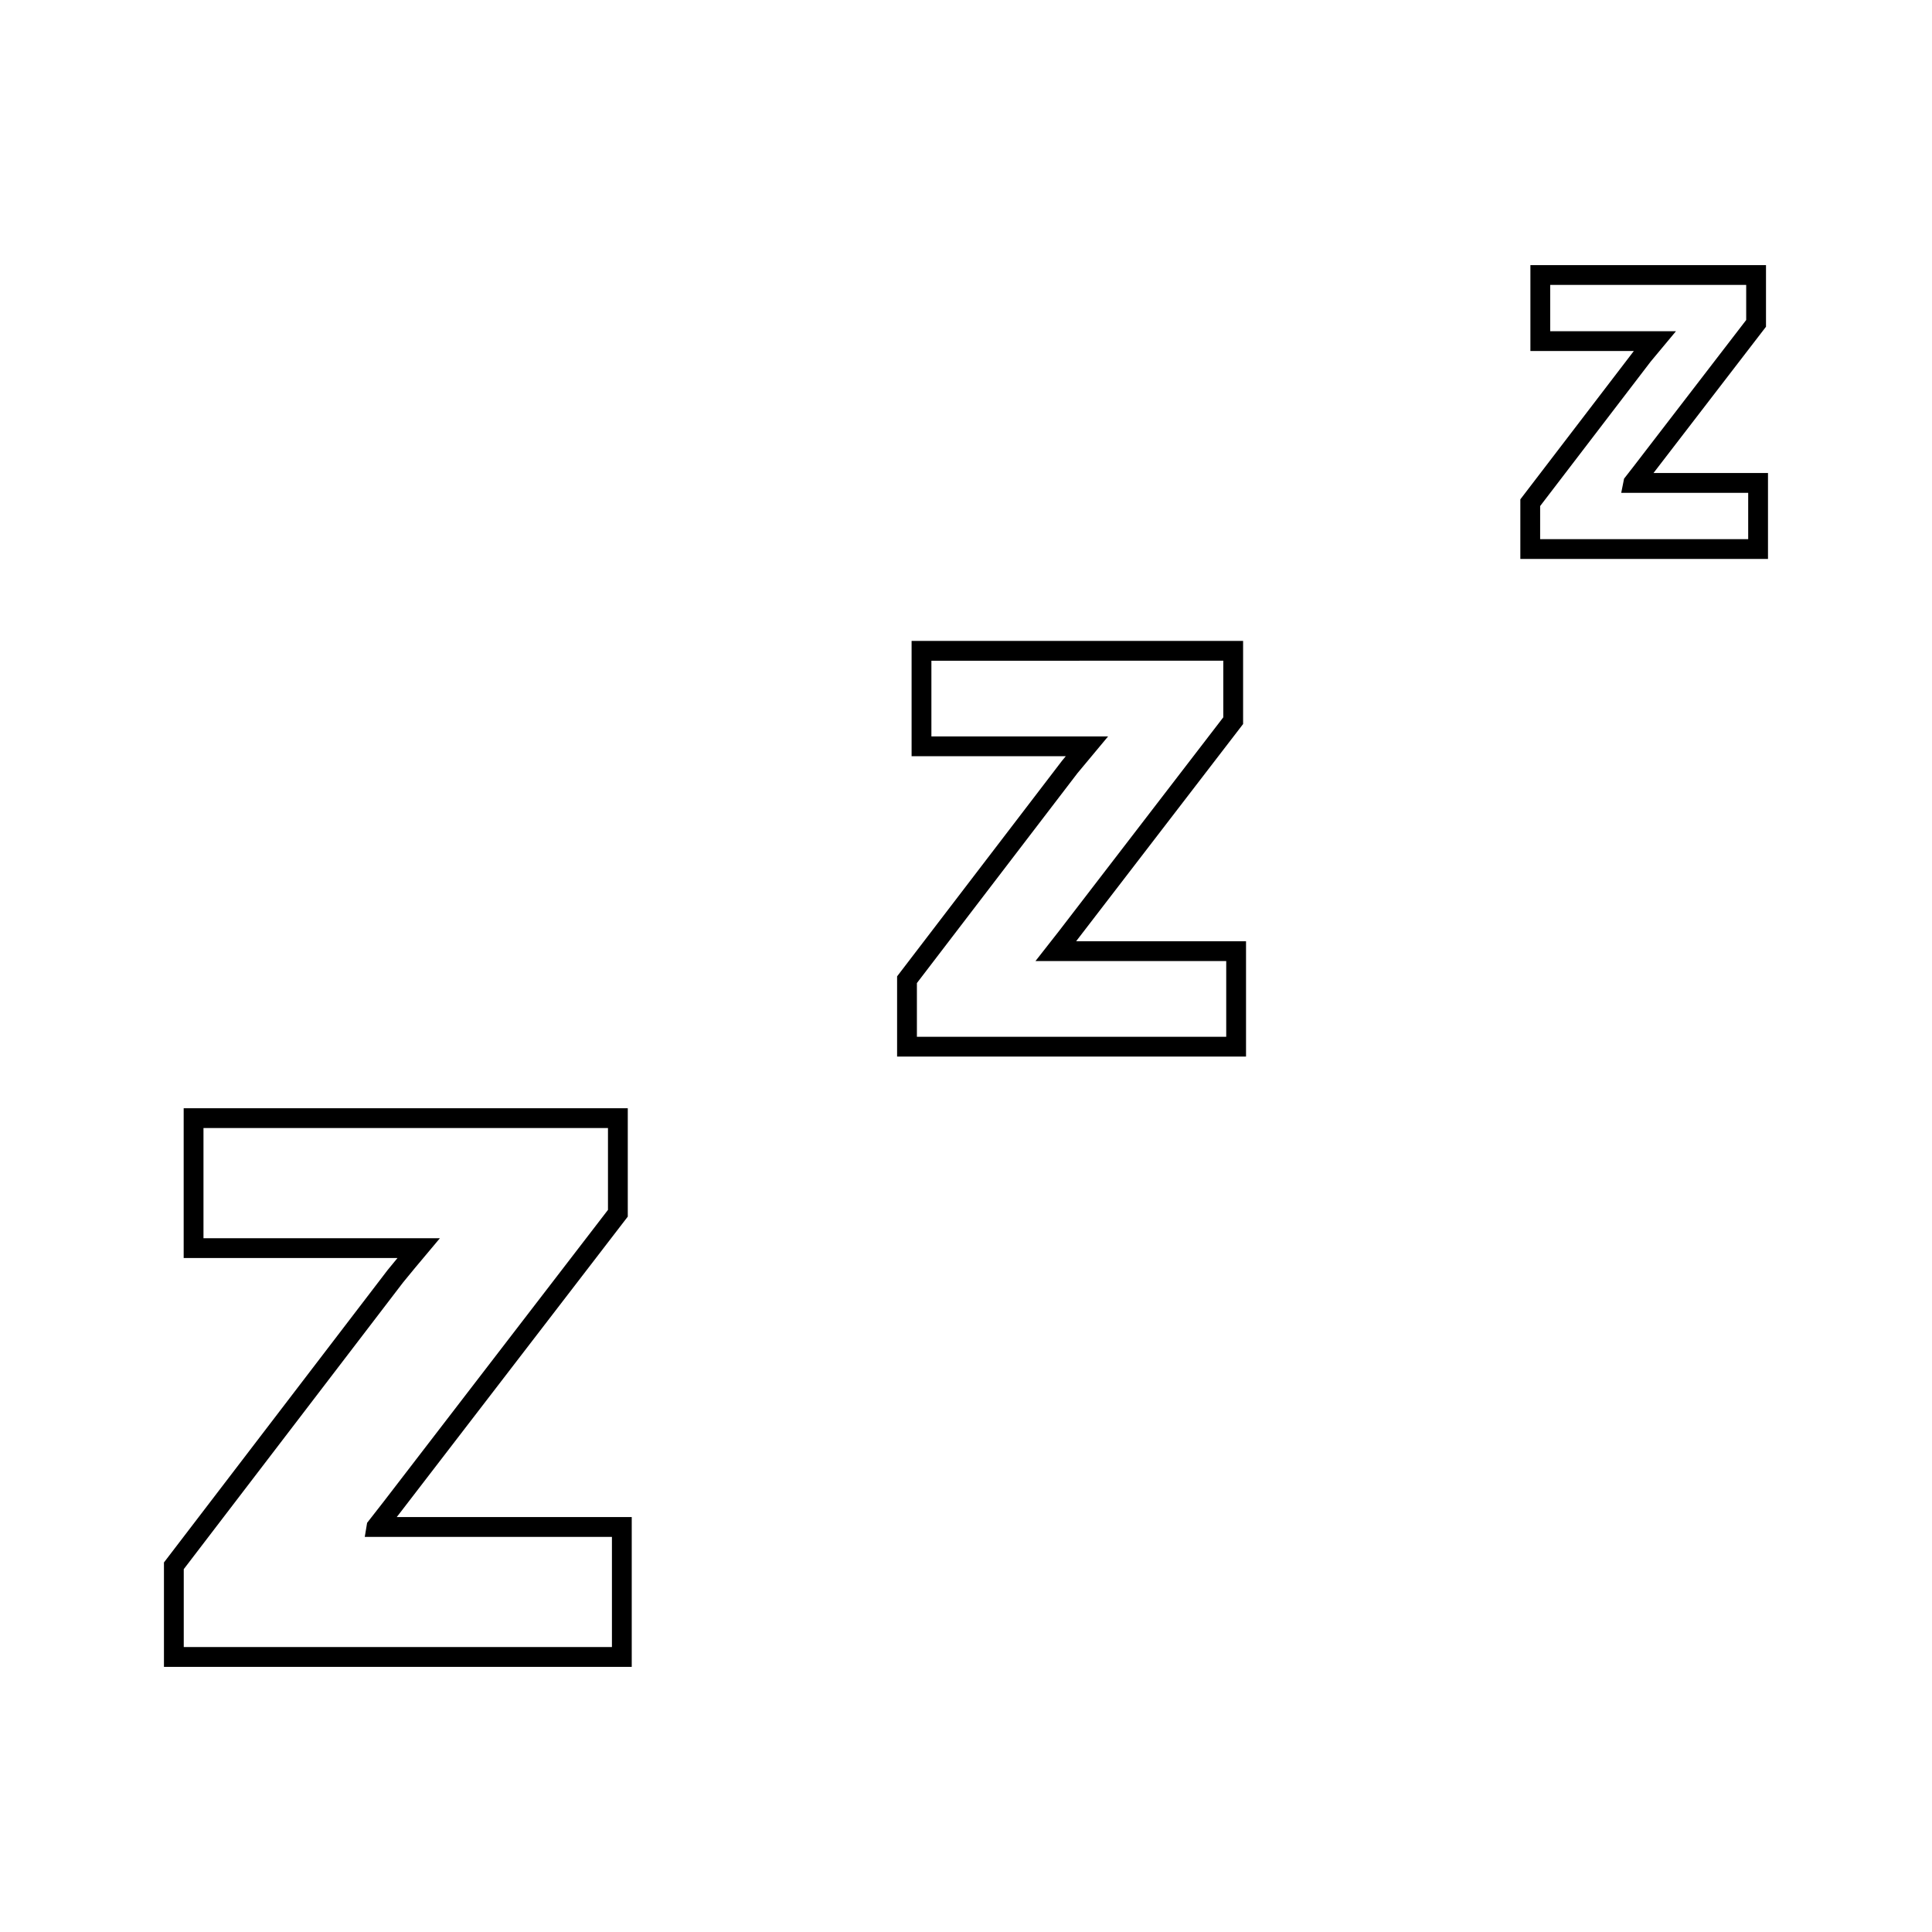 <?xml version="1.0" encoding="UTF-8"?>
<!-- Uploaded to: ICON Repo, www.svgrepo.com, Generator: ICON Repo Mixer Tools -->
<svg width="800px" height="800px" version="1.1" viewBox="144 144 512 512" xmlns="http://www.w3.org/2000/svg">
 <g fill="none" stroke="#000000">
  <path transform="matrix(5.248 0 0 5.248 148.09 148.09)" d="m18.231 76.328c0.25-0.318 0.501-0.642 0.756-0.969l11.435-14.872v-4.804h-21.426v6.565h11.365c-0.38 0.452-0.768 0.918-1.175 1.418l-11.186 14.624v4.603h22.622v-6.564h-12.391z"/>
  <path transform="matrix(5.248 0 0 5.248 148.09 148.09)" d="m52.539 47.251c0.184-0.234 0.368-0.471 0.556-0.712l8.399-10.926v-3.528l-15.74 7.45e-4v4.823h8.349c-0.279 0.332-0.563 0.674-0.862 1.041l-8.219 10.744v3.381h16.62v-4.823z"/>
  <path transform="matrix(5.248 0 0 5.248 148.09 148.09)" d="m81.699 23.606c0.126-0.162 0.254-0.325 0.384-0.493l5.816-7.563v-2.442h-10.897v3.338h5.779c-0.193 0.23-0.39 0.468-0.596 0.722l-5.691 7.438v2.34h11.506v-3.339h-6.301z"/>
 </g>
</svg>